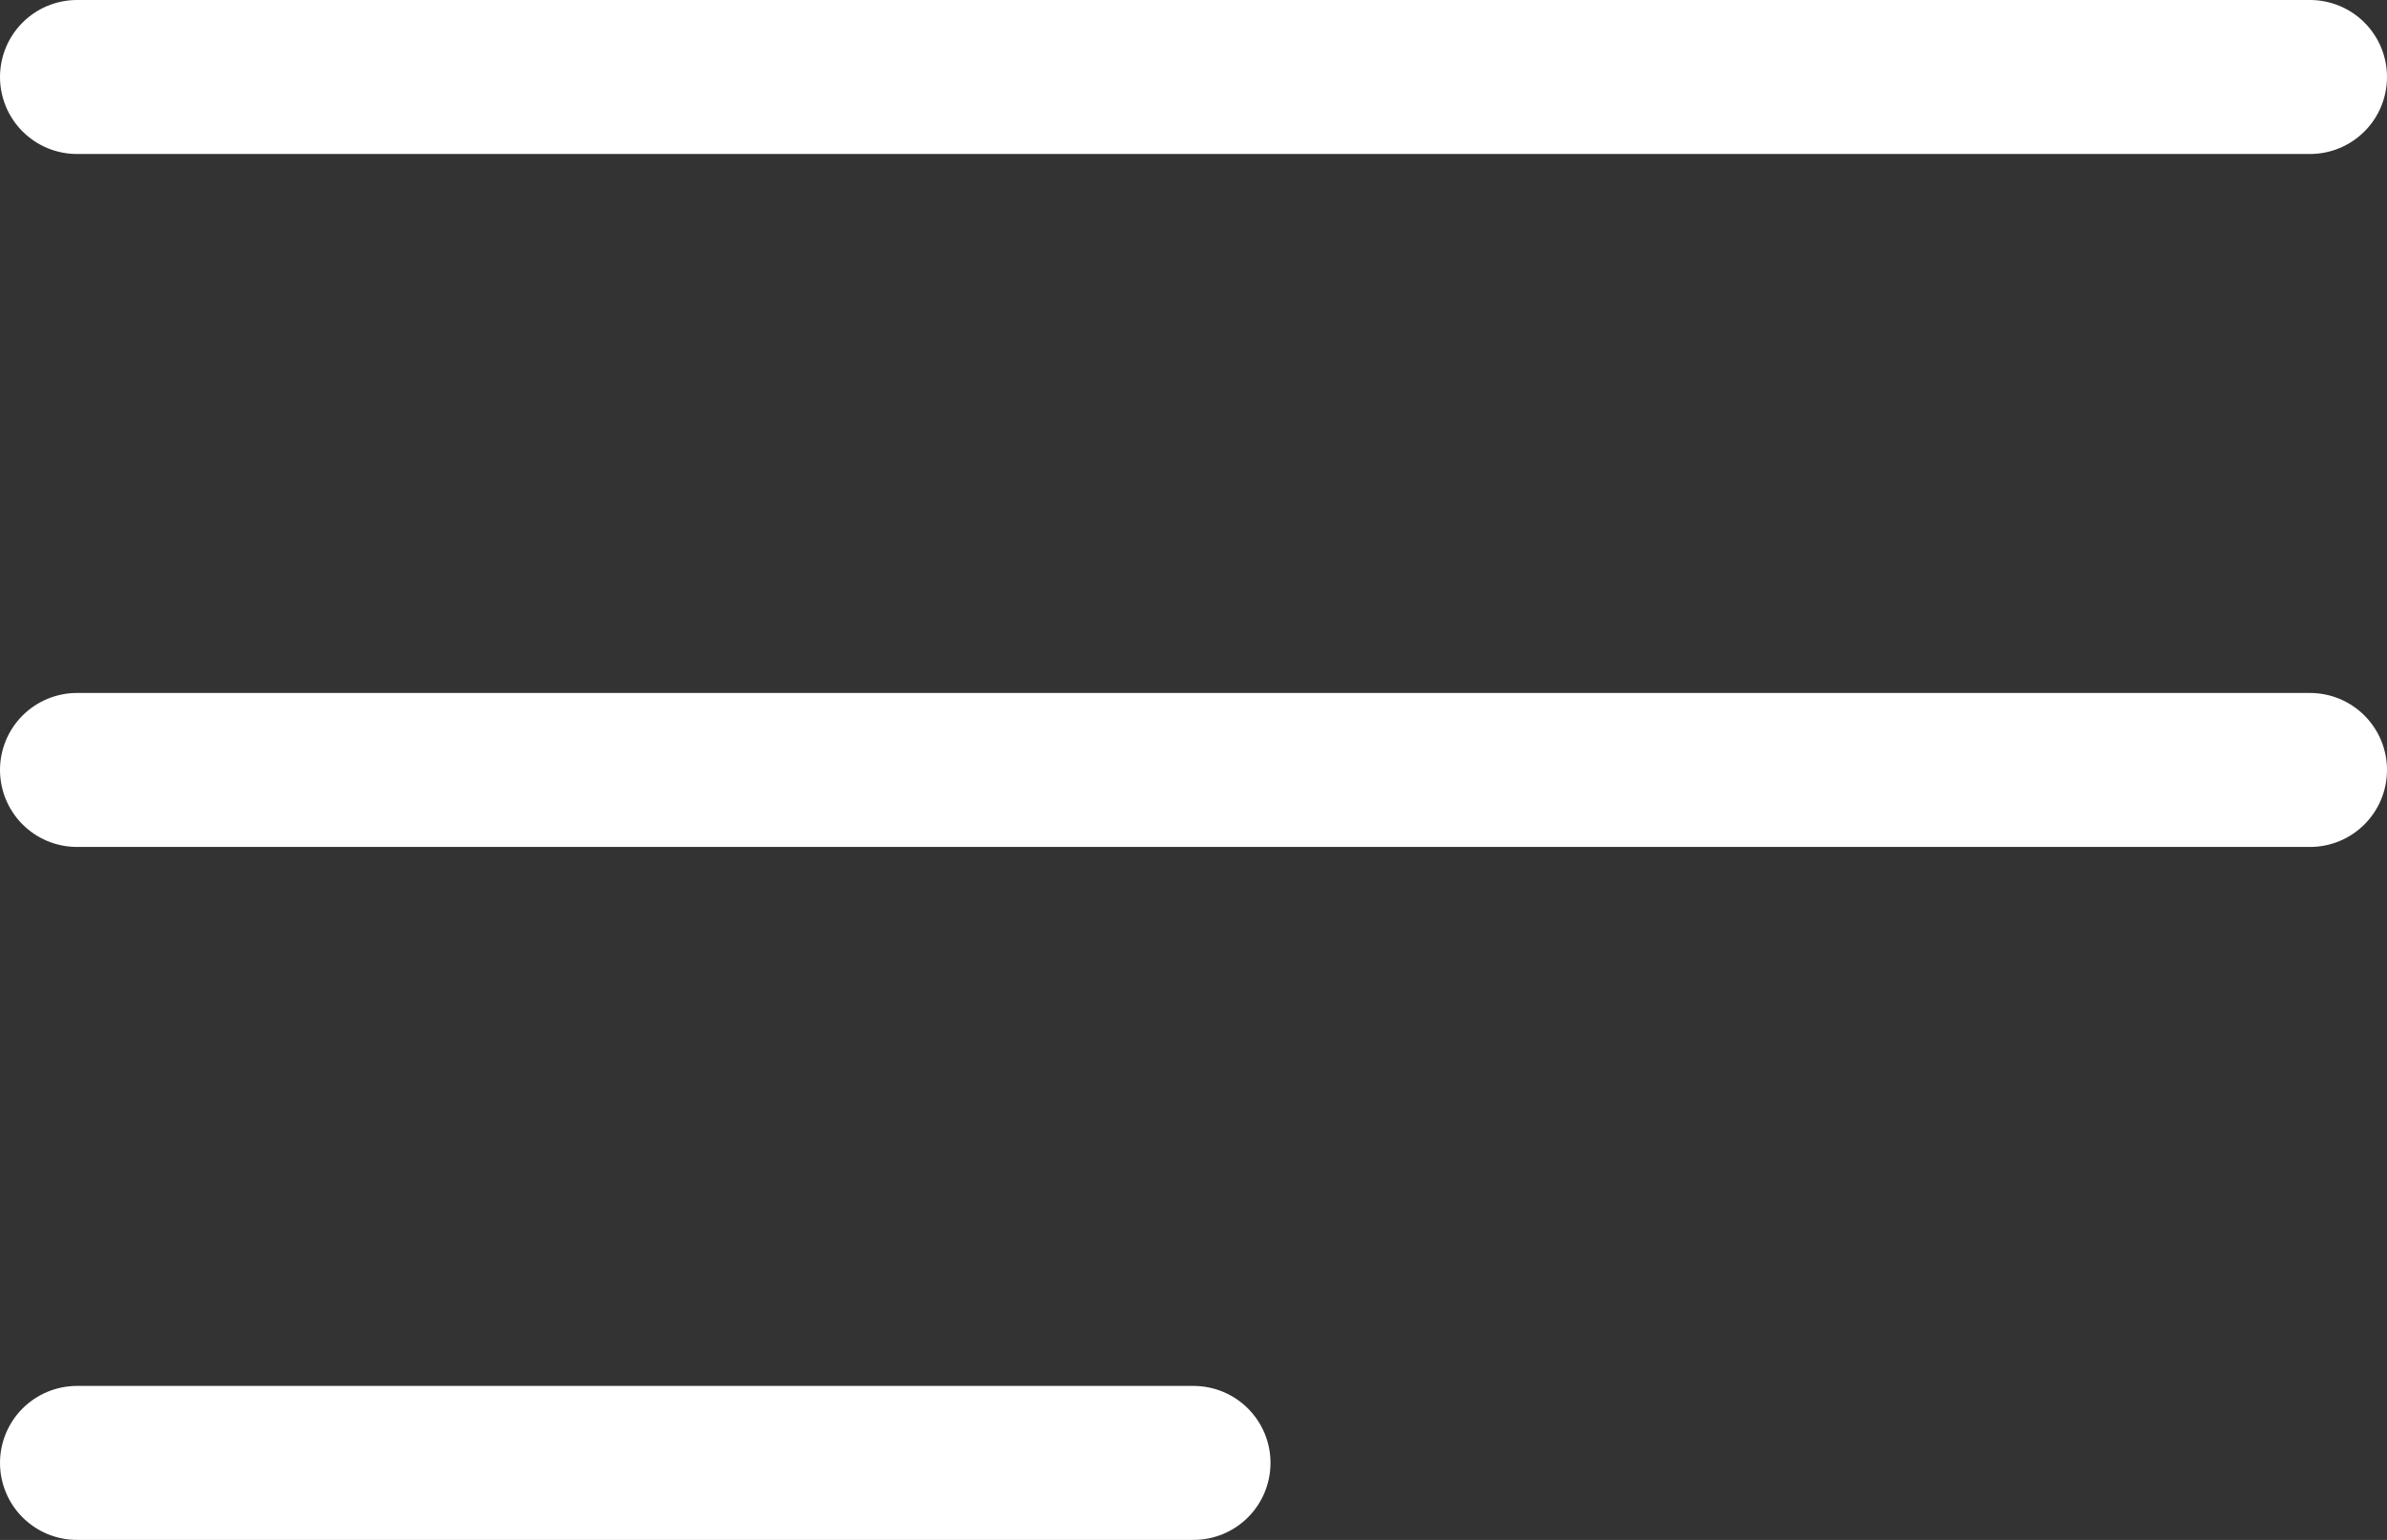 <svg width="31" height="20" viewBox="0 0 31 20" fill="none" xmlns="http://www.w3.org/2000/svg">
<rect x="0" y="0" width="31" height="20" fill="#333333" stroke="none"/>
<path d="M1 1H30M1 10H30M1 19H15.5" stroke="white" stroke-width="2" stroke-linecap="round" stroke-linejoin="round"/>
</svg>
